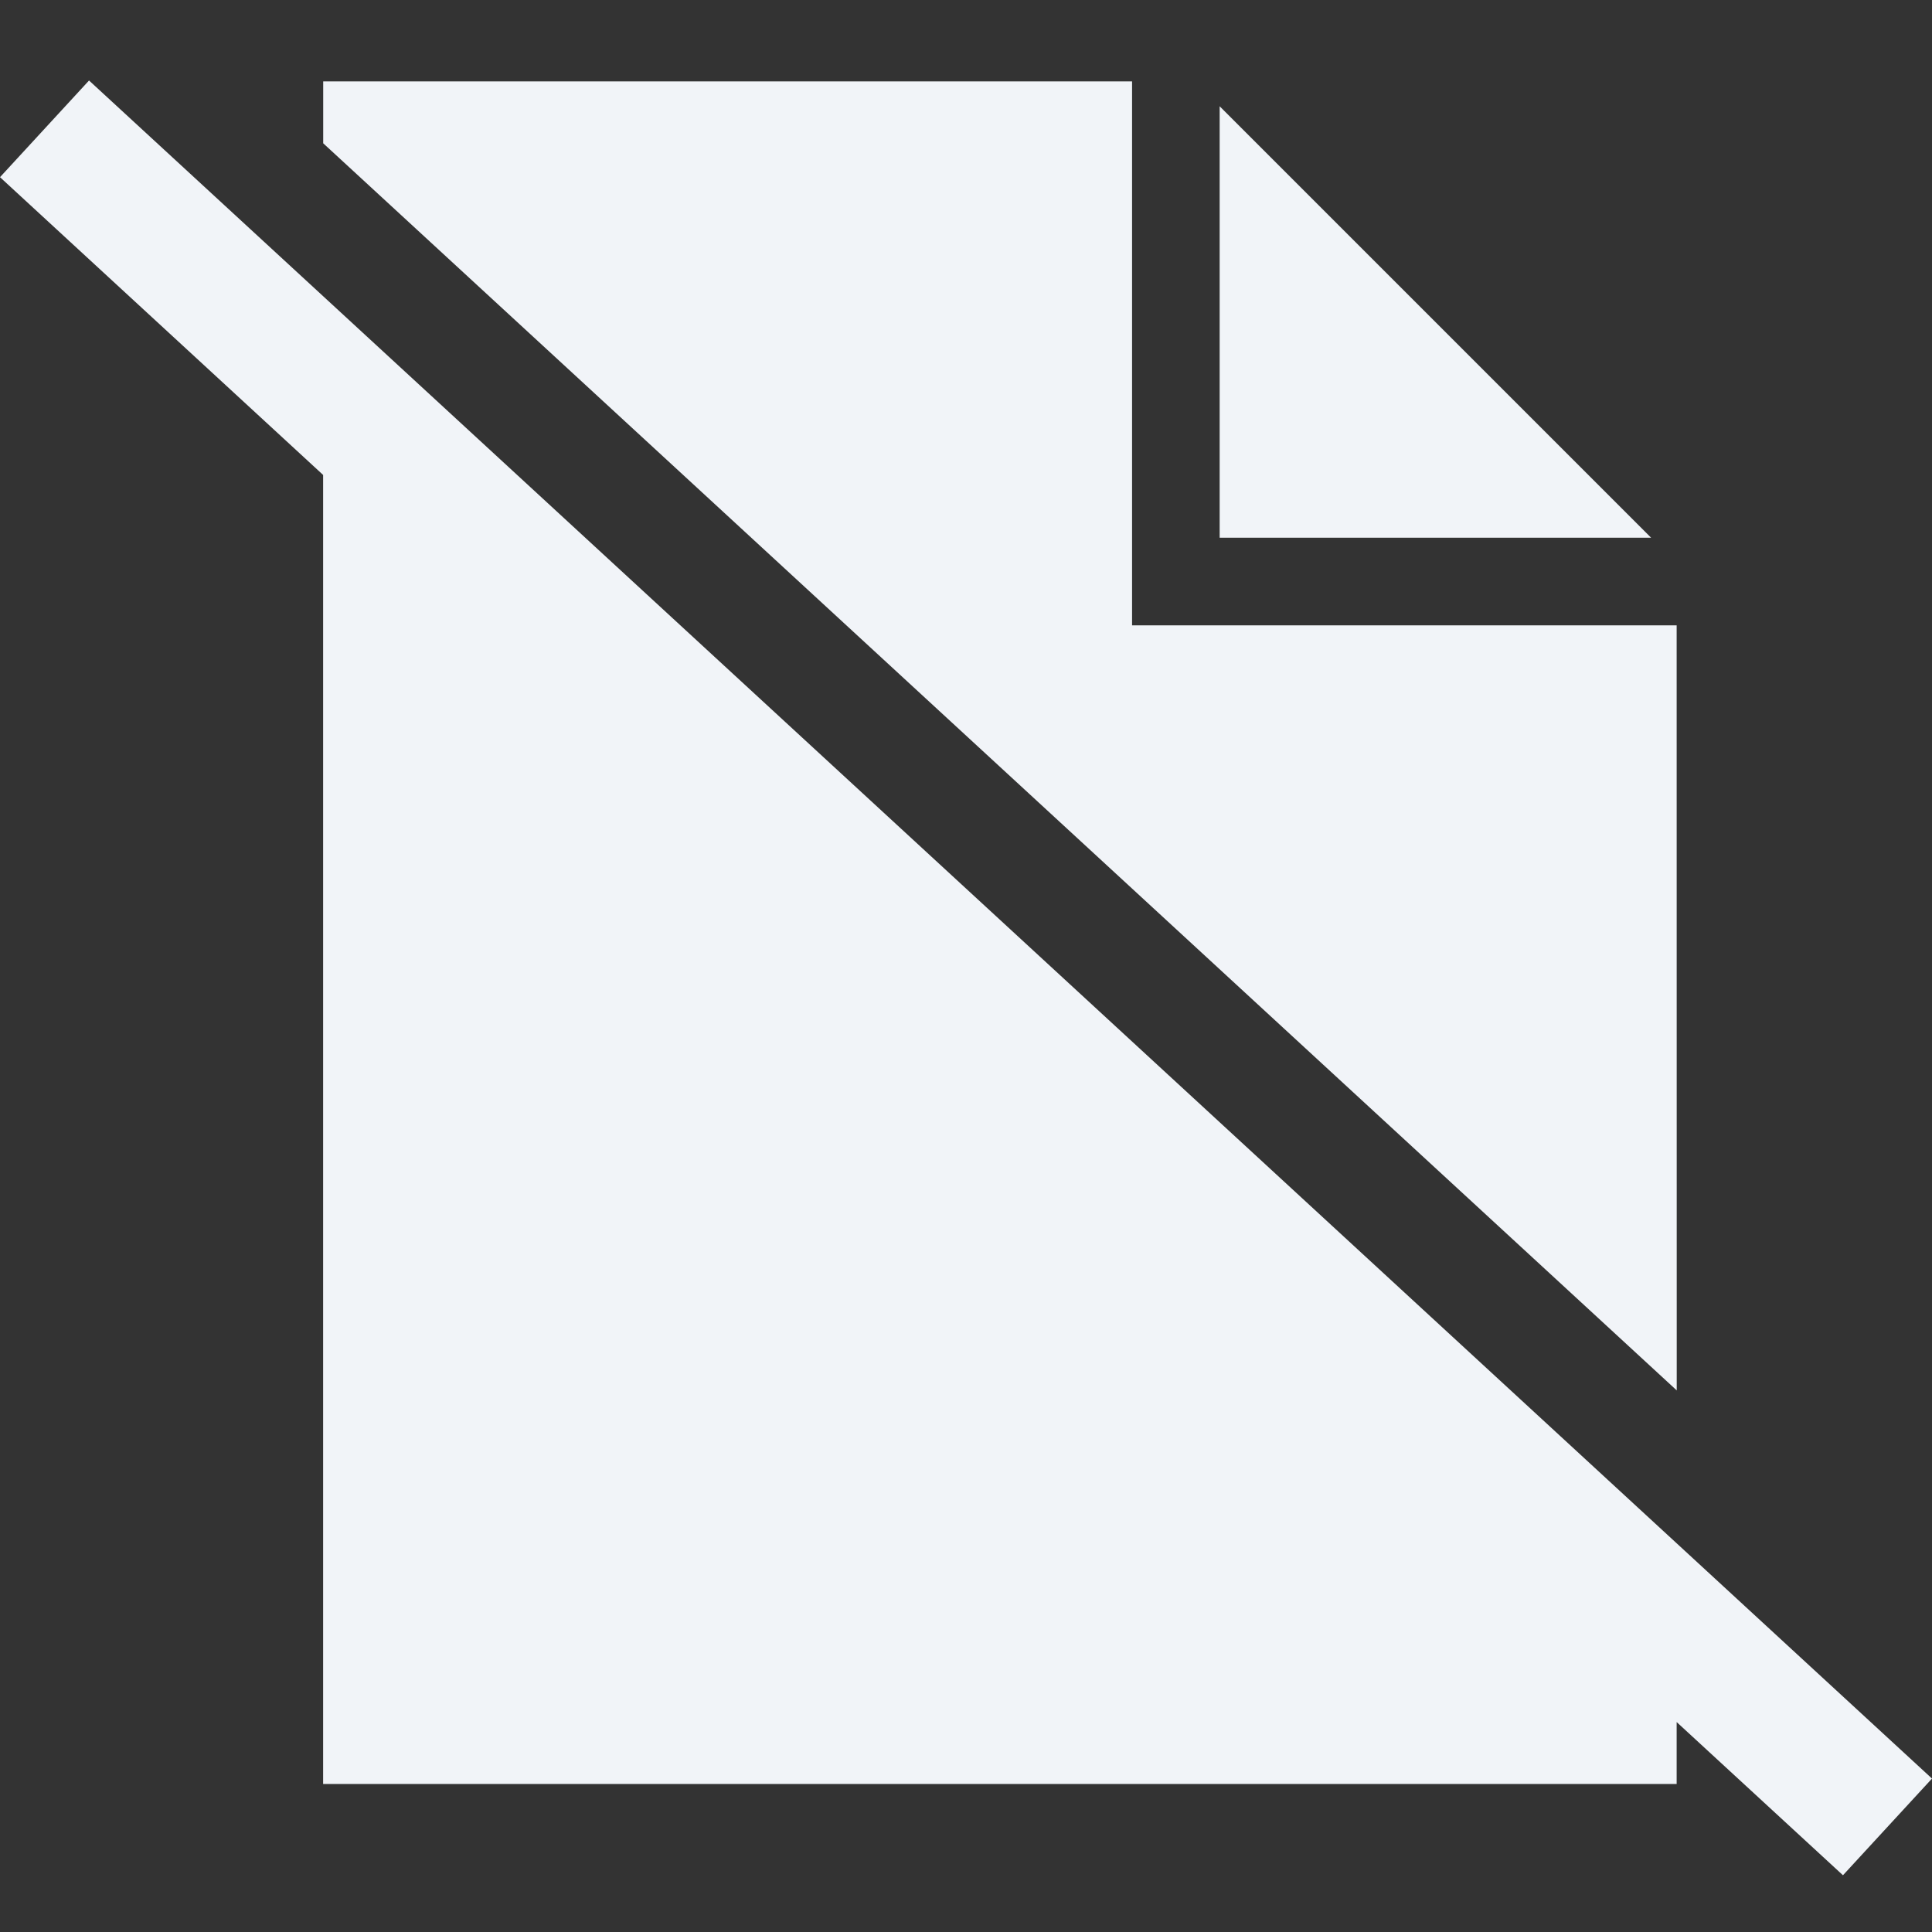 <svg fill="none" height="24" viewBox="0 0 24 24" width="24" xmlns="http://www.w3.org/2000/svg" xmlns:xlink="http://www.w3.org/1999/xlink"><rect x="0" y="0" width="24" height="24" fill="#333333" stroke="none"/><clipPath id="a"><path d="m0 1h24v22.295h-24z"/></clipPath><g clip-path="url(#a)" fill="#f1f4f8"><path d="m15.151 1.32v5.36h5.36z"/><path d="m20.828 7.768h-6.765v-6.757h-10.048v.769l16.814 15.492z"/><path d="m24 22.094-22.894-21.094-1.106 1.201 4.014 3.699v16.261h16.814v-.769l2.066 1.903z"/></g></svg>